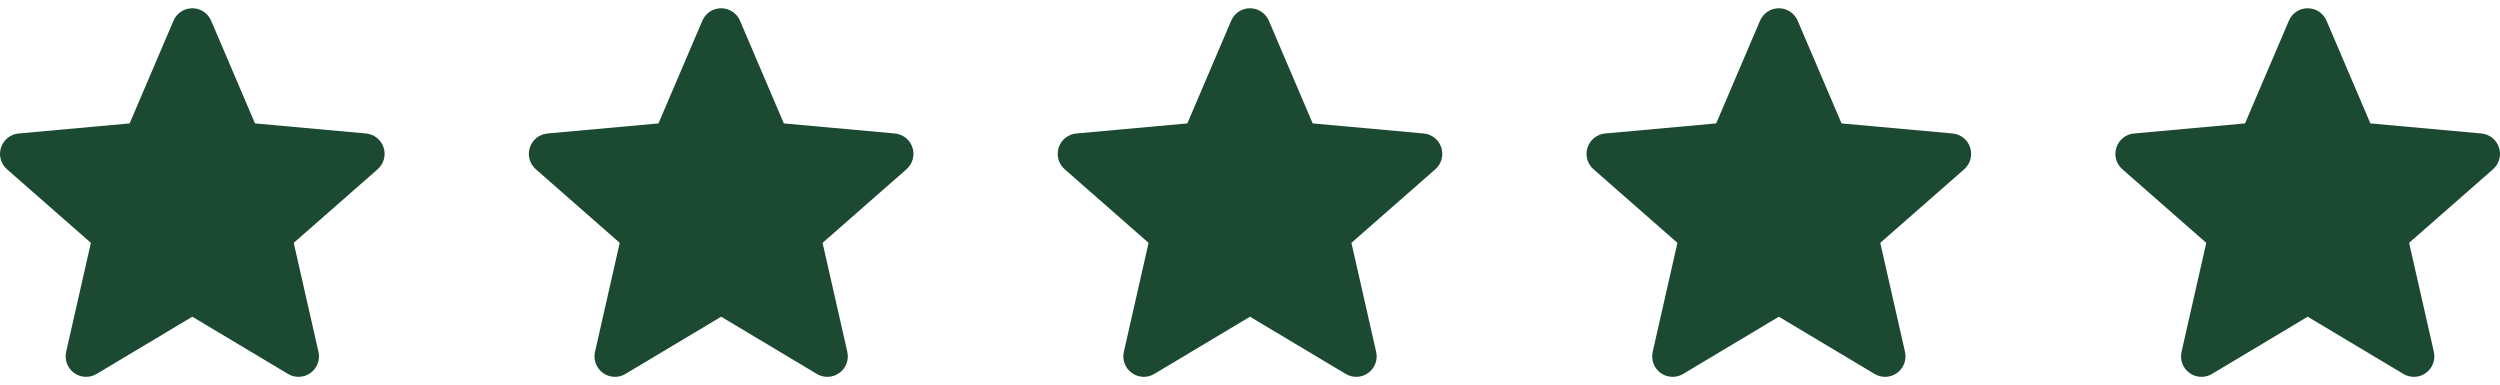 <svg xmlns="http://www.w3.org/2000/svg" width="104" height="16" viewBox="0 0 104 16" fill="none"><g clip-path="url(#clip0_43053_1844)"><path d="M15.958 6.137C15.853 5.813 15.566 5.584 15.227 5.553L10.608 5.134L8.783 0.86C8.648 0.546 8.341 0.344 8 0.344C7.659 0.344 7.352 0.546 7.218 0.86L5.393 5.134L0.773 5.553C0.435 5.584 0.148 5.814 0.042 6.137C-0.063 6.461 0.034 6.817 0.29 7.041L3.781 10.103L2.752 14.637C2.677 14.97 2.806 15.315 3.083 15.515C3.231 15.623 3.406 15.677 3.581 15.677C3.732 15.677 3.883 15.637 4.017 15.556L8 13.175L11.982 15.556C12.274 15.731 12.642 15.715 12.918 15.515C13.194 15.315 13.323 14.97 13.248 14.637L12.219 10.103L15.71 7.041C15.966 6.817 16.064 6.462 15.958 6.137Z" fill="#1B4932"></path></g><g clip-path="url(#clip1_43053_1844)"><path d="M37.958 6.137C37.853 5.813 37.566 5.584 37.227 5.553L32.608 5.134L30.783 0.86C30.648 0.546 30.341 0.344 30 0.344C29.659 0.344 29.352 0.546 29.218 0.86L27.393 5.134L22.773 5.553C22.435 5.584 22.148 5.814 22.042 6.137C21.936 6.461 22.034 6.817 22.29 7.041L25.781 10.103L24.752 14.637C24.677 14.97 24.806 15.315 25.083 15.515C25.231 15.623 25.406 15.677 25.581 15.677C25.732 15.677 25.883 15.637 26.017 15.556L30 13.175L33.982 15.556C34.274 15.731 34.642 15.715 34.917 15.515C35.194 15.315 35.324 14.97 35.248 14.637L34.219 10.103L37.71 7.041C37.966 6.817 38.063 6.462 37.958 6.137Z" fill="#1B4932"></path></g><g clip-path="url(#clip2_43053_1844)"><path d="M59.958 6.137C59.853 5.813 59.566 5.584 59.227 5.553L54.608 5.134L52.783 0.86C52.648 0.546 52.341 0.344 52 0.344C51.659 0.344 51.352 0.546 51.218 0.86L49.393 5.134L44.773 5.553C44.435 5.584 44.148 5.814 44.042 6.137C43.937 6.461 44.034 6.817 44.29 7.041L47.781 10.103L46.752 14.637C46.677 14.97 46.806 15.315 47.083 15.515C47.231 15.623 47.406 15.677 47.581 15.677C47.732 15.677 47.883 15.637 48.017 15.556L52 13.175L55.982 15.556C56.274 15.731 56.642 15.715 56.917 15.515C57.194 15.315 57.324 14.97 57.248 14.637L56.219 10.103L59.71 7.041C59.966 6.817 60.063 6.462 59.958 6.137Z" fill="#1B4932"></path></g><g clip-path="url(#clip3_43053_1844)"><path d="M81.958 6.137C81.853 5.813 81.566 5.584 81.227 5.553L76.608 5.134L74.783 0.86C74.648 0.546 74.341 0.344 74 0.344C73.659 0.344 73.352 0.546 73.218 0.86L71.393 5.134L66.773 5.553C66.435 5.584 66.148 5.814 66.042 6.137C65.936 6.461 66.034 6.817 66.29 7.041L69.781 10.103L68.752 14.637C68.677 14.97 68.806 15.315 69.083 15.515C69.231 15.623 69.406 15.677 69.581 15.677C69.732 15.677 69.883 15.637 70.017 15.556L74 13.175L77.982 15.556C78.274 15.731 78.641 15.715 78.918 15.515C79.194 15.315 79.323 14.97 79.248 14.637L78.219 10.103L81.71 7.041C81.966 6.817 82.064 6.462 81.958 6.137Z" fill="#1B4932"></path></g><g clip-path="url(#clip4_43053_1844)"><path d="M103.958 6.137C103.853 5.813 103.565 5.584 103.227 5.553L98.608 5.134L96.783 0.86C96.648 0.546 96.341 0.344 96 0.344C95.659 0.344 95.352 0.546 95.218 0.86L93.393 5.134L88.773 5.553C88.435 5.584 88.148 5.814 88.042 6.137C87.936 6.461 88.034 6.817 88.29 7.041L91.781 10.103L90.752 14.637C90.677 14.97 90.806 15.315 91.083 15.515C91.231 15.623 91.406 15.677 91.581 15.677C91.732 15.677 91.883 15.637 92.017 15.556L96 13.175L99.982 15.556C100.274 15.731 100.641 15.715 100.917 15.515C101.194 15.315 101.323 14.97 101.248 14.637L100.219 10.103L103.71 7.041C103.966 6.817 104.064 6.462 103.958 6.137Z" fill="#1B4932"></path></g><defs><clipPath id="clip0_43053_1844"><rect width="16" height="16" fill="white"></rect></clipPath><clipPath id="clip1_43053_1844"><rect width="16" height="16" fill="white" transform="translate(22)"></rect></clipPath><clipPath id="clip2_43053_1844"><rect width="16" height="16" fill="white" transform="translate(44)"></rect></clipPath><clipPath id="clip3_43053_1844"><rect width="16" height="16" fill="white" transform="translate(66)"></rect></clipPath><clipPath id="clip4_43053_1844"><rect width="16" height="16" fill="white" transform="translate(88)"></rect></clipPath></defs></svg>
